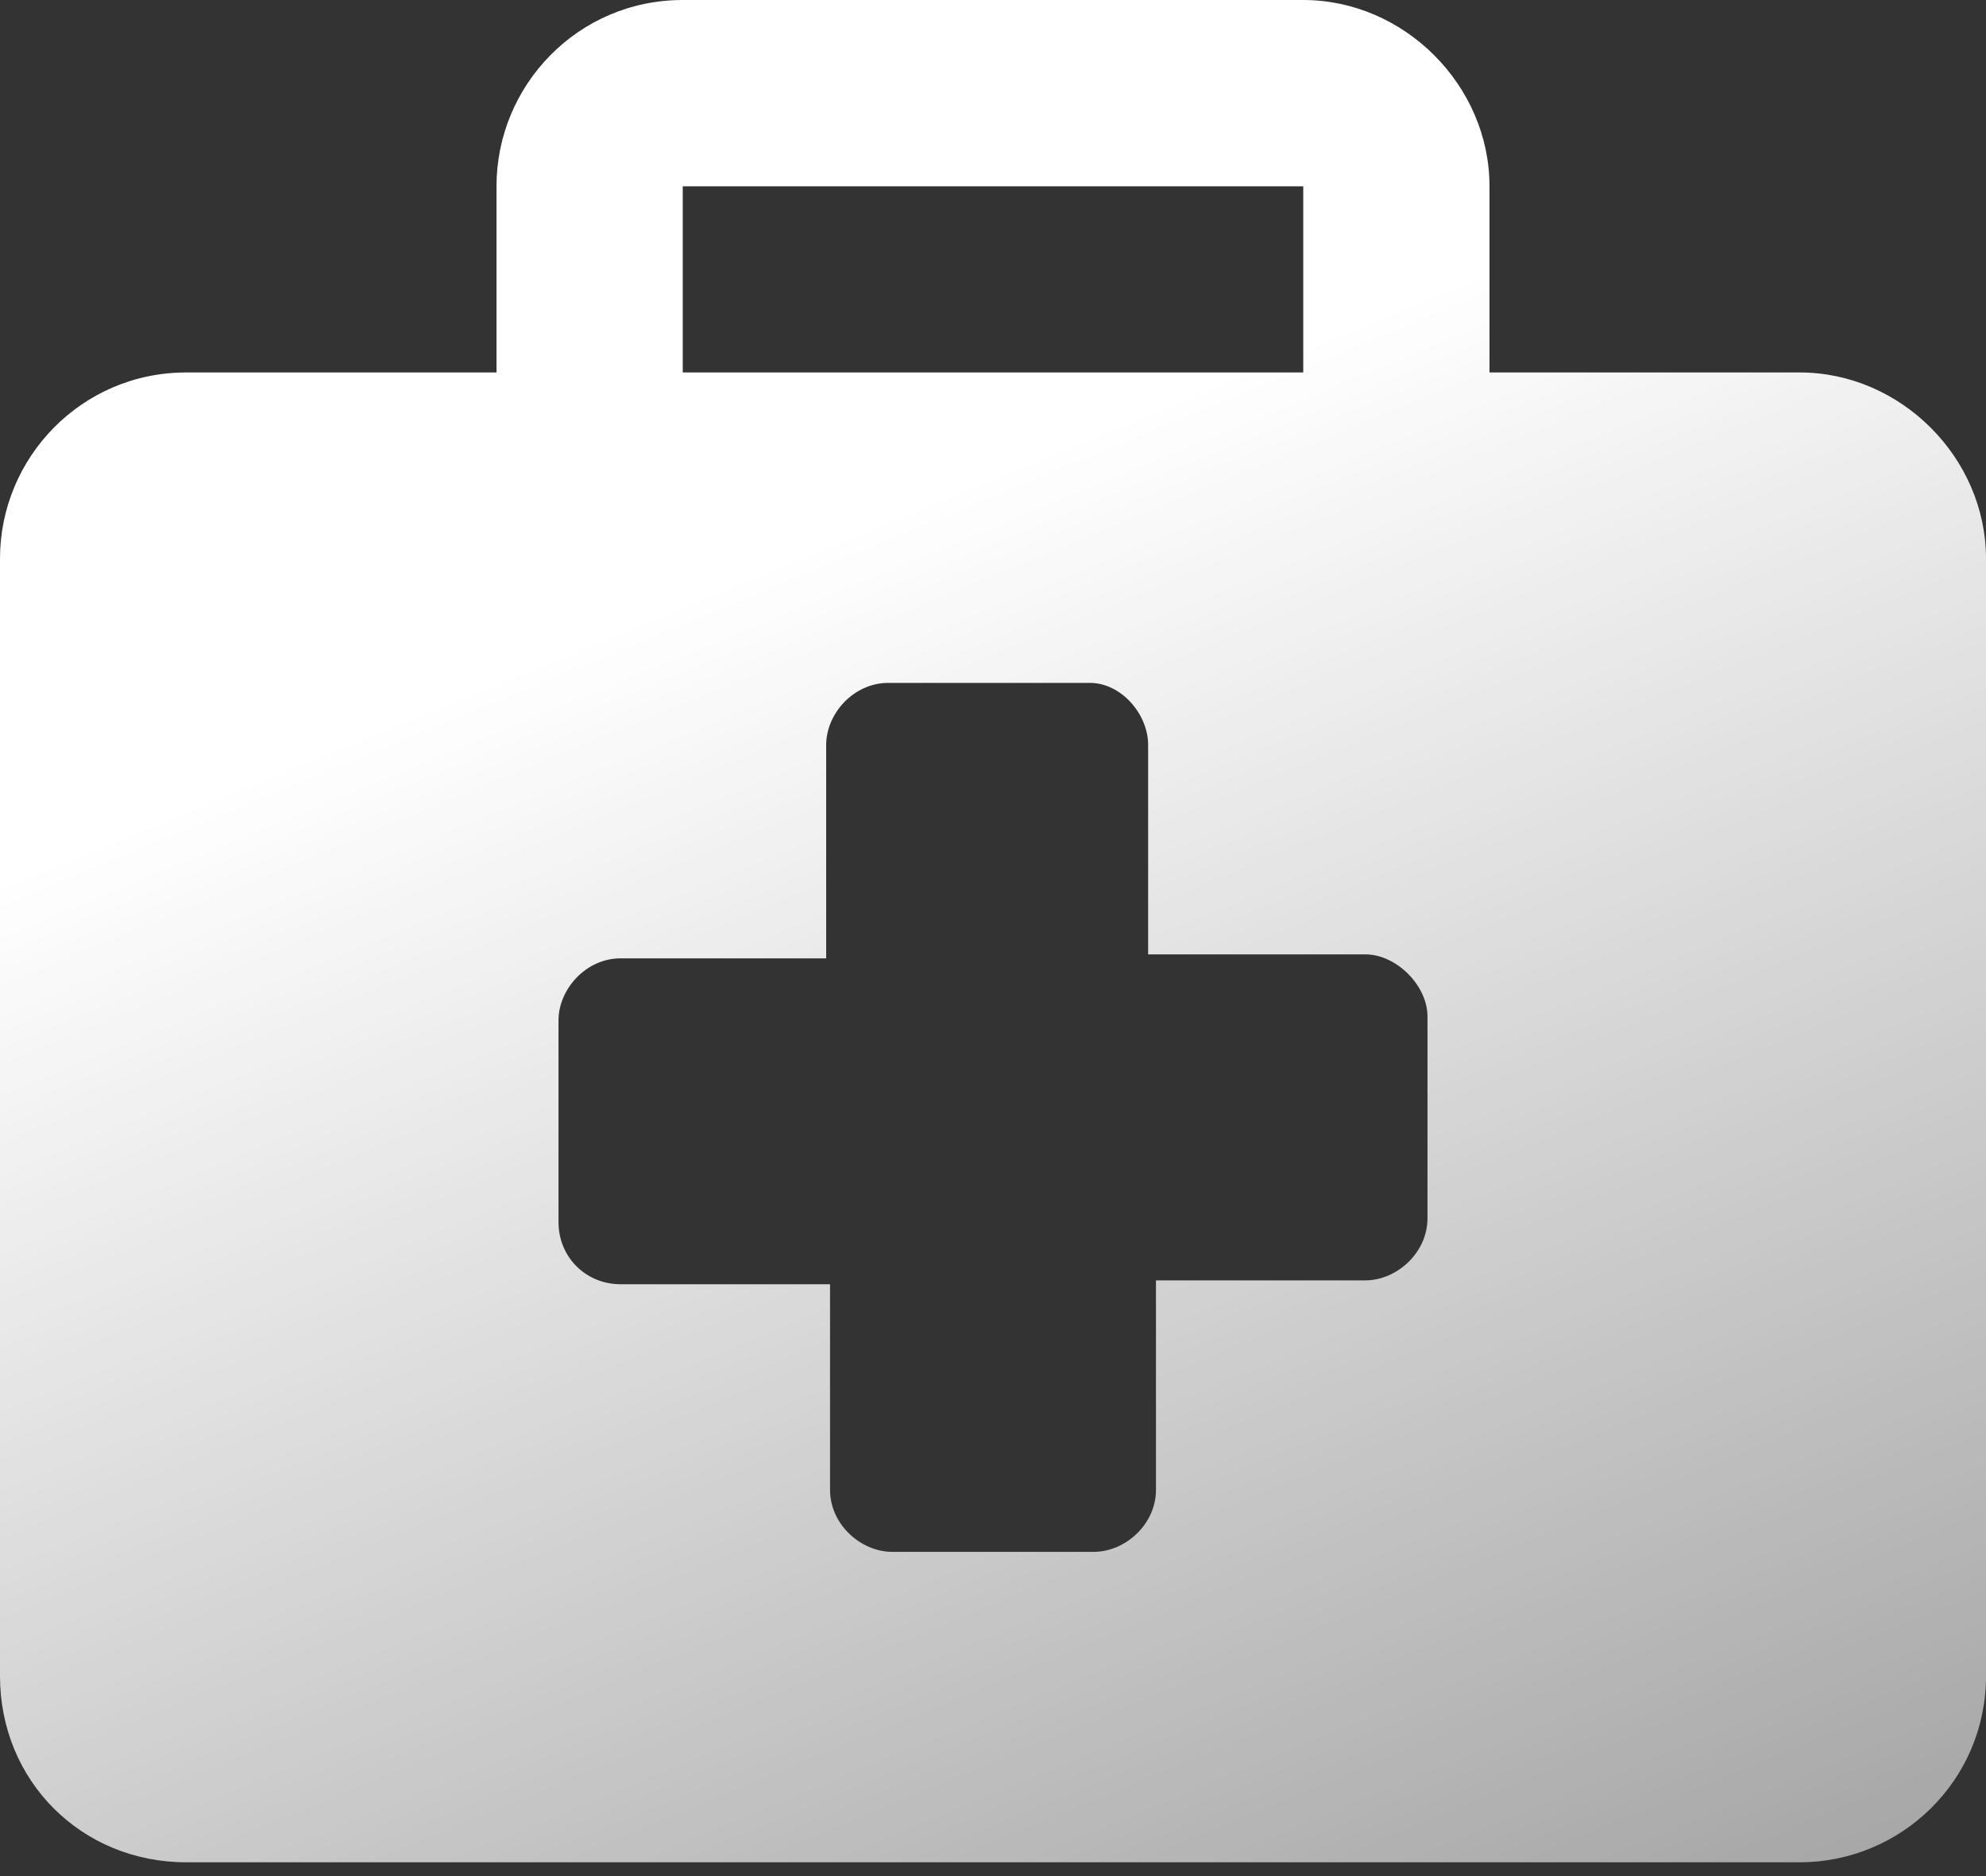 <?xml version="1.0" encoding="UTF-8"?> <svg xmlns="http://www.w3.org/2000/svg" width="18" height="17" viewBox="0 0 18 17" fill="none"><rect x="0" y="0" width="18" height="17" fill="#333333" stroke="none"/><path d="M16.312 3.375C17.227 3.375 18 4.148 18 5.062V15.188C18 16.137 17.227 16.875 16.312 16.875H1.688C0.738 16.875 0 16.137 0 15.188V5.062C0 4.148 0.738 3.375 1.688 3.375H4.5V1.688C4.5 0.773 5.238 0 6.188 0H11.812C12.727 0 13.5 0.773 13.5 1.688V3.375H16.312ZM6.188 1.688V3.375H11.812V1.688H6.188ZM12.938 11.039V9.211C12.938 8.93 12.656 8.648 12.375 8.648H10.406V6.75C10.406 6.469 10.16 6.188 9.879 6.188H8.051C7.734 6.188 7.488 6.469 7.488 6.75V8.684H5.625C5.309 8.684 5.062 8.965 5.062 9.246V11.074C5.062 11.391 5.309 11.637 5.625 11.637H7.523V13.5C7.523 13.816 7.805 14.062 8.086 14.062H9.914C10.195 14.062 10.477 13.816 10.477 13.5V11.602H12.375C12.656 11.602 12.938 11.355 12.938 11.039Z" fill="url(#paint0_linear_230_324)"></path><defs><linearGradient id="paint0_linear_230_324" x1="10.286" y1="3.75" x2="23.184" y2="34.995" gradientUnits="userSpaceOnUse"><stop stop-color="white"></stop><stop offset="1" stop-color="white" stop-opacity="0"></stop></linearGradient></defs></svg> 